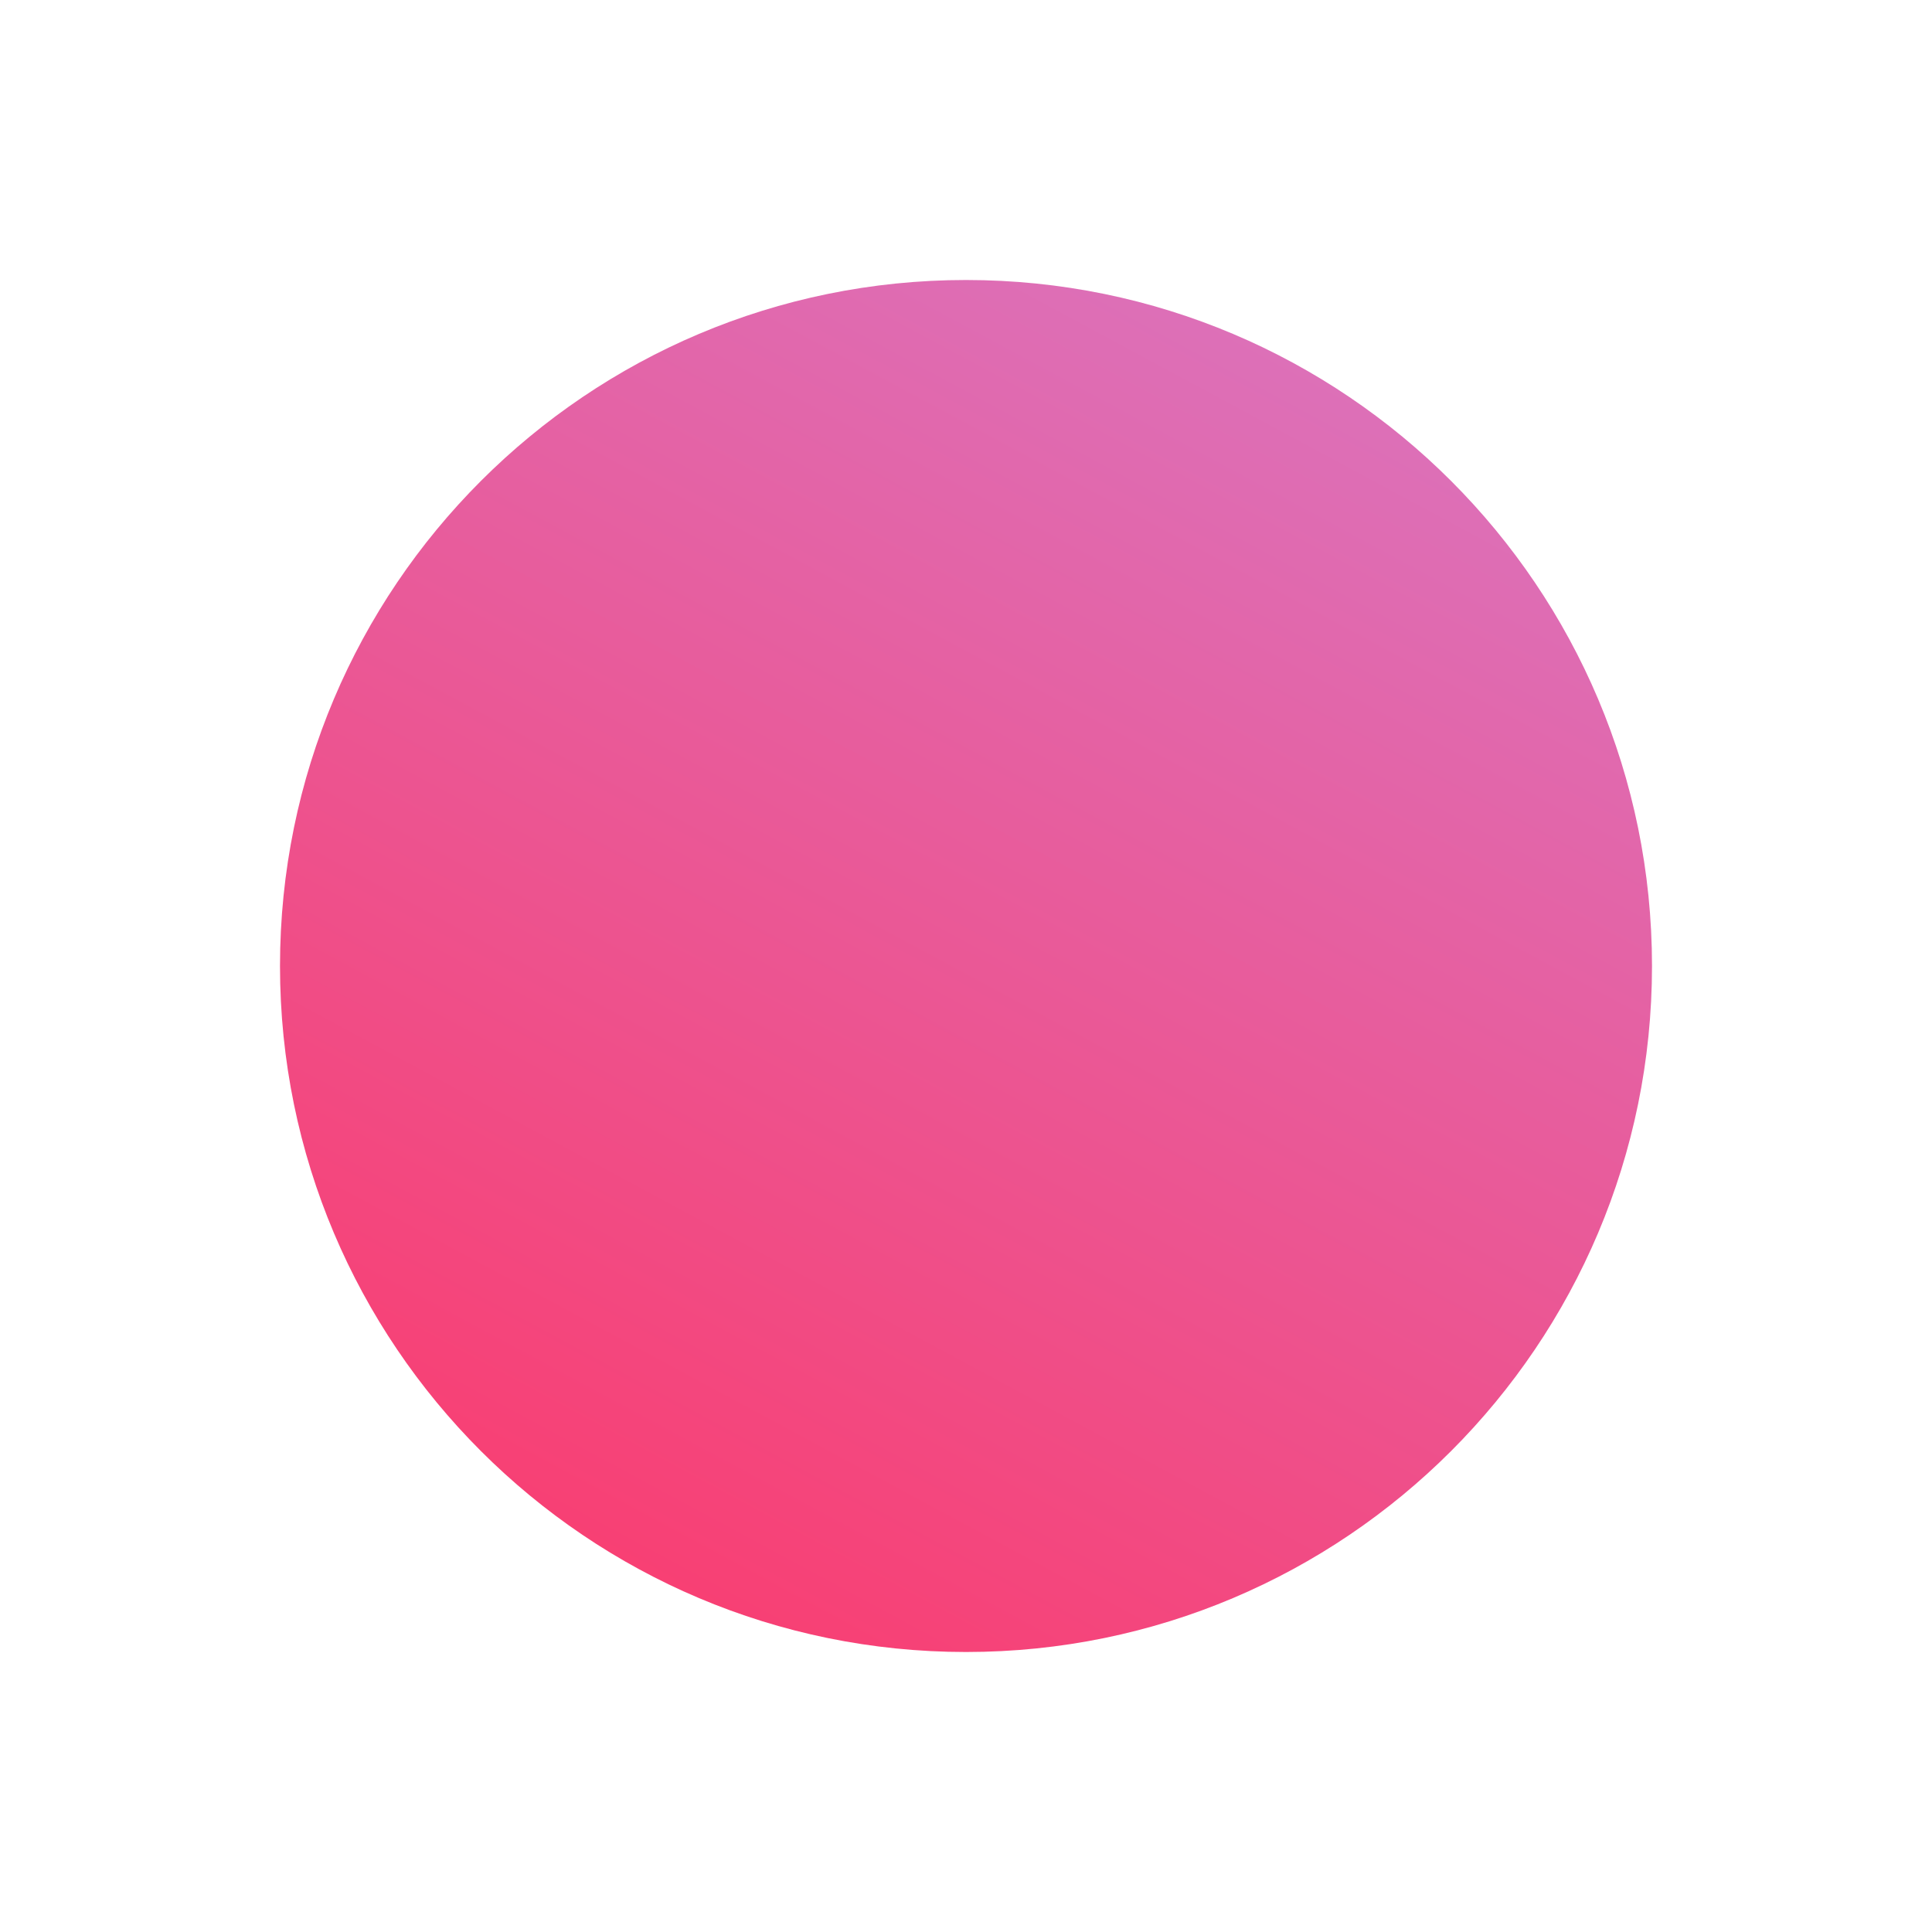 <svg width="276" height="276" viewBox="0 0 276 276" fill="none" xmlns="http://www.w3.org/2000/svg"><g filter="url(#filter0_f)"><path d="M236 138c0 54.124-43.876 98-98 98-54.124 0-98-43.876-98-98 0-54.124 43.876-98 98-98 54.124 0 98 43.876 98 98z" fill="url(#paint0_linear)"/></g><defs><linearGradient id="paint0_linear" x1="228.054" y1="-4.365" x2="87.013" y2="257.52" gradientUnits="userSpaceOnUse"><stop stop-color="#D381D0"/><stop offset="1" stop-color="#FC3869"/></linearGradient><filter id="filter0_f" x="0" y="0" width="276" height="276" filterUnits="userSpaceOnUse" color-interpolation-filters="sRGB"><feFlood flood-opacity="0" result="BackgroundImageFix"/><feBlend in="SourceGraphic" in2="BackgroundImageFix" result="shape"/><feGaussianBlur stdDeviation="20" result="effect1_foregroundBlur"/></filter></defs></svg>

